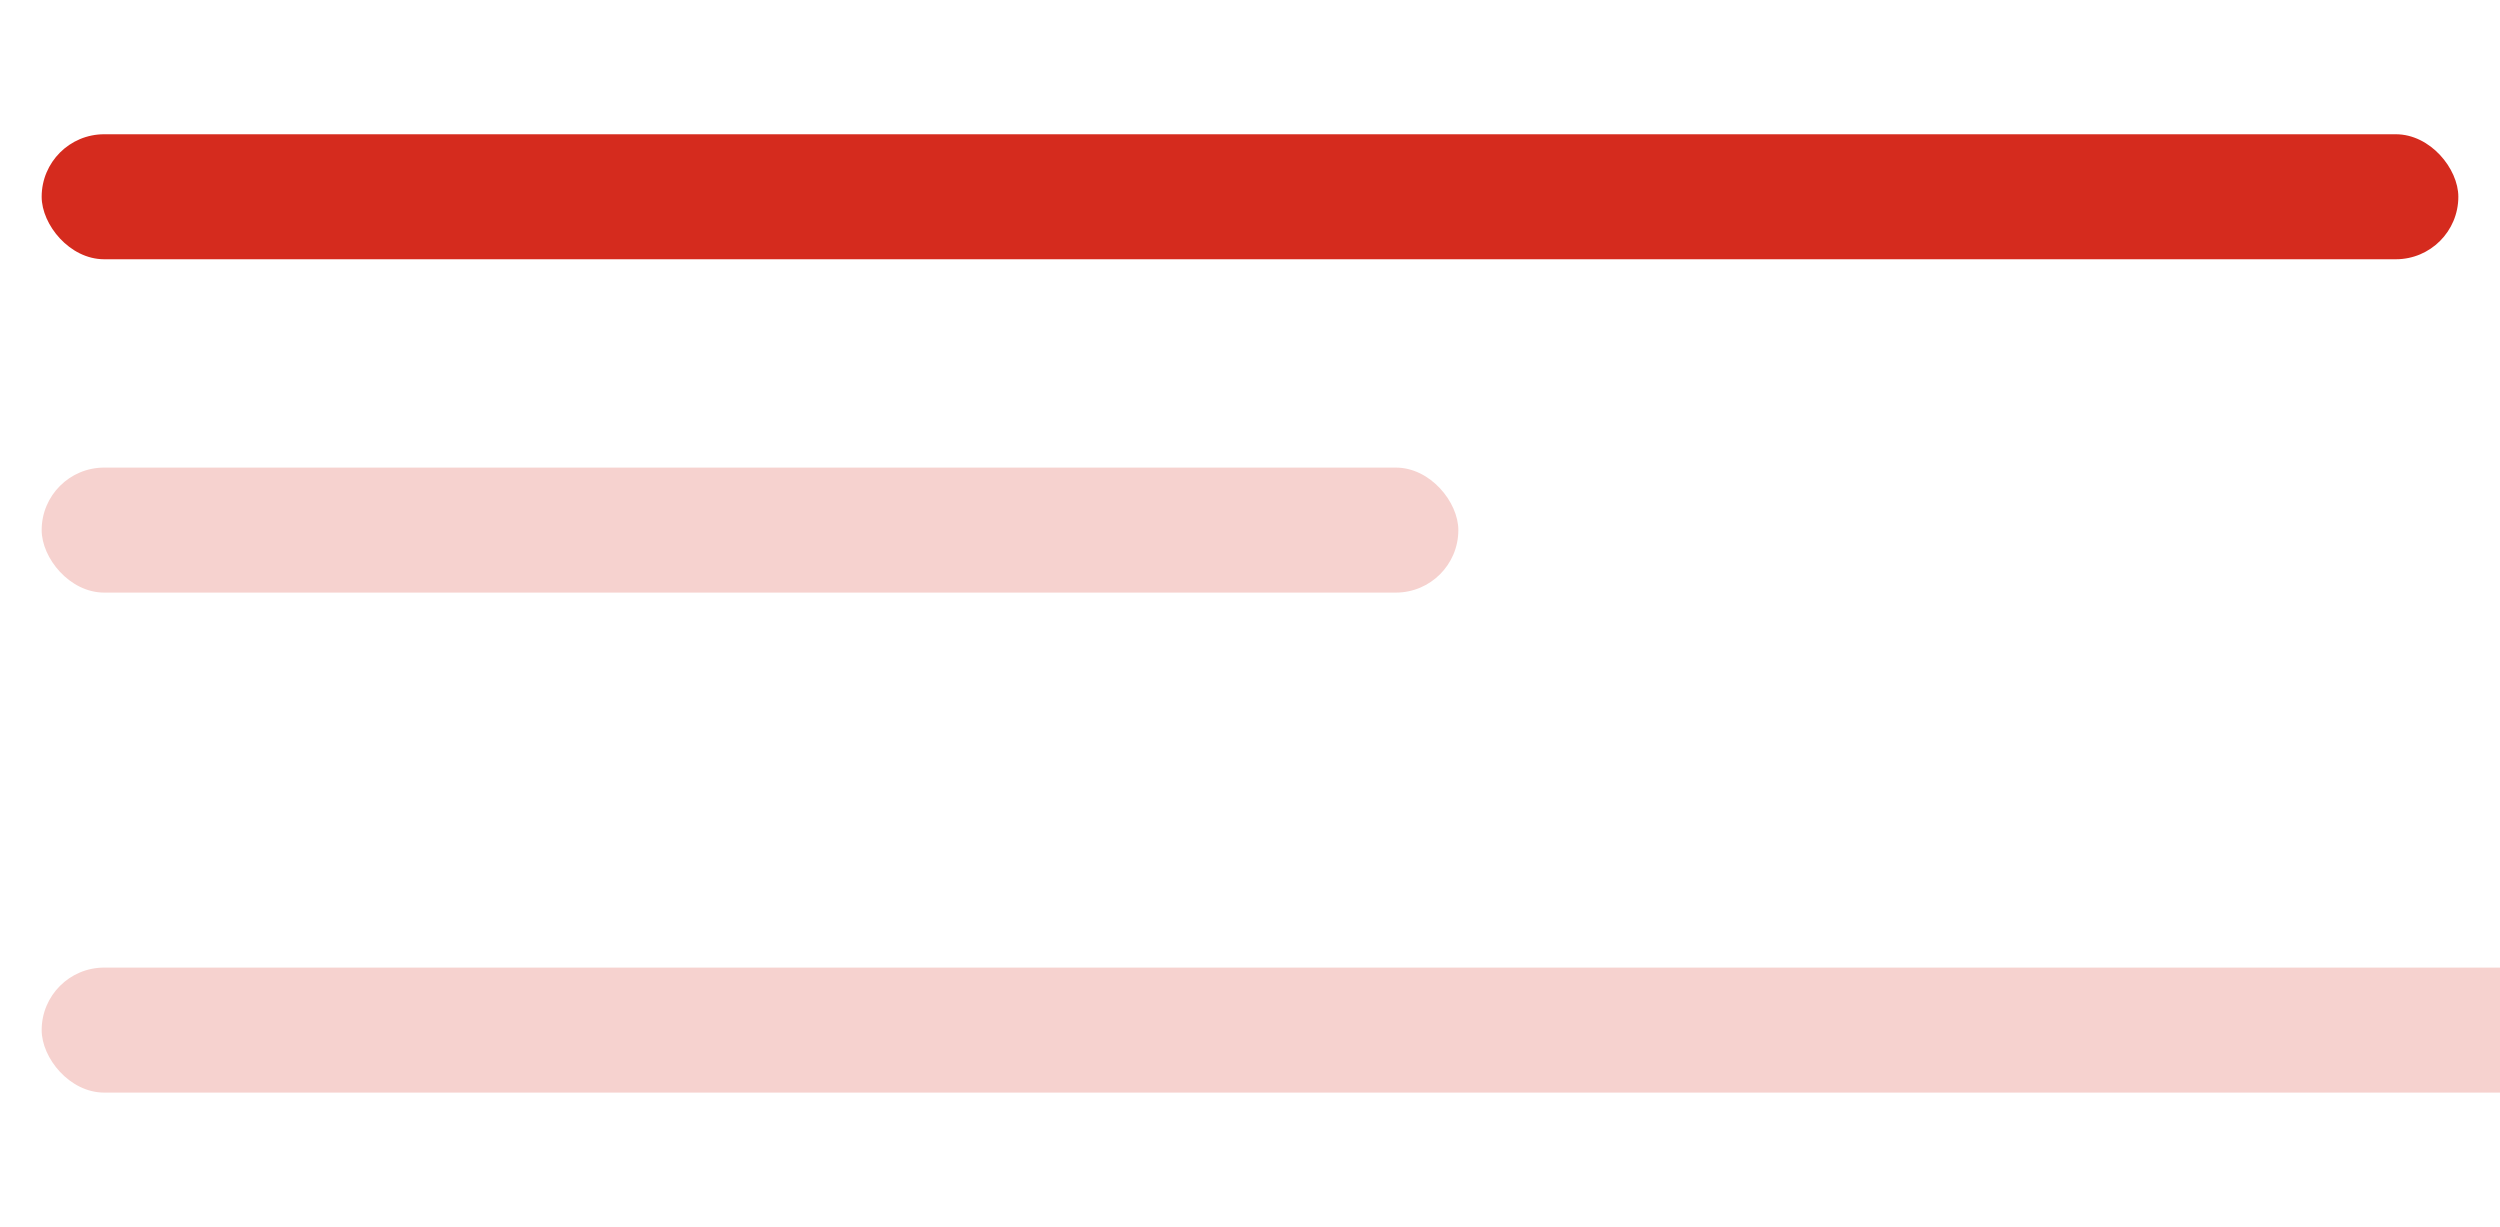 <svg width="216" height="106" viewBox="30 28 120 50" fill="none" xmlns="http://www.w3.org/2000/svg">
  <g clip-path="url(#clip0_2342_3579)">
    <rect x="32" y="30" width="116" height="6" rx="3" fill="#D52B1E"/>
    
    <rect x="32" y="46" width="68" height="6" rx="3" fill="#f6d2cf"/>
    <rect x="32" y="70" width="152" height="6" rx="3" fill="#f6d2cf"/>
  </g>
  <defs>
    <clipPath id="clip0_2342_3579">
      <rect width="152" height="46" fill="white" transform="translate(32 30)"/>
    </clipPath>
  </defs>
</svg>